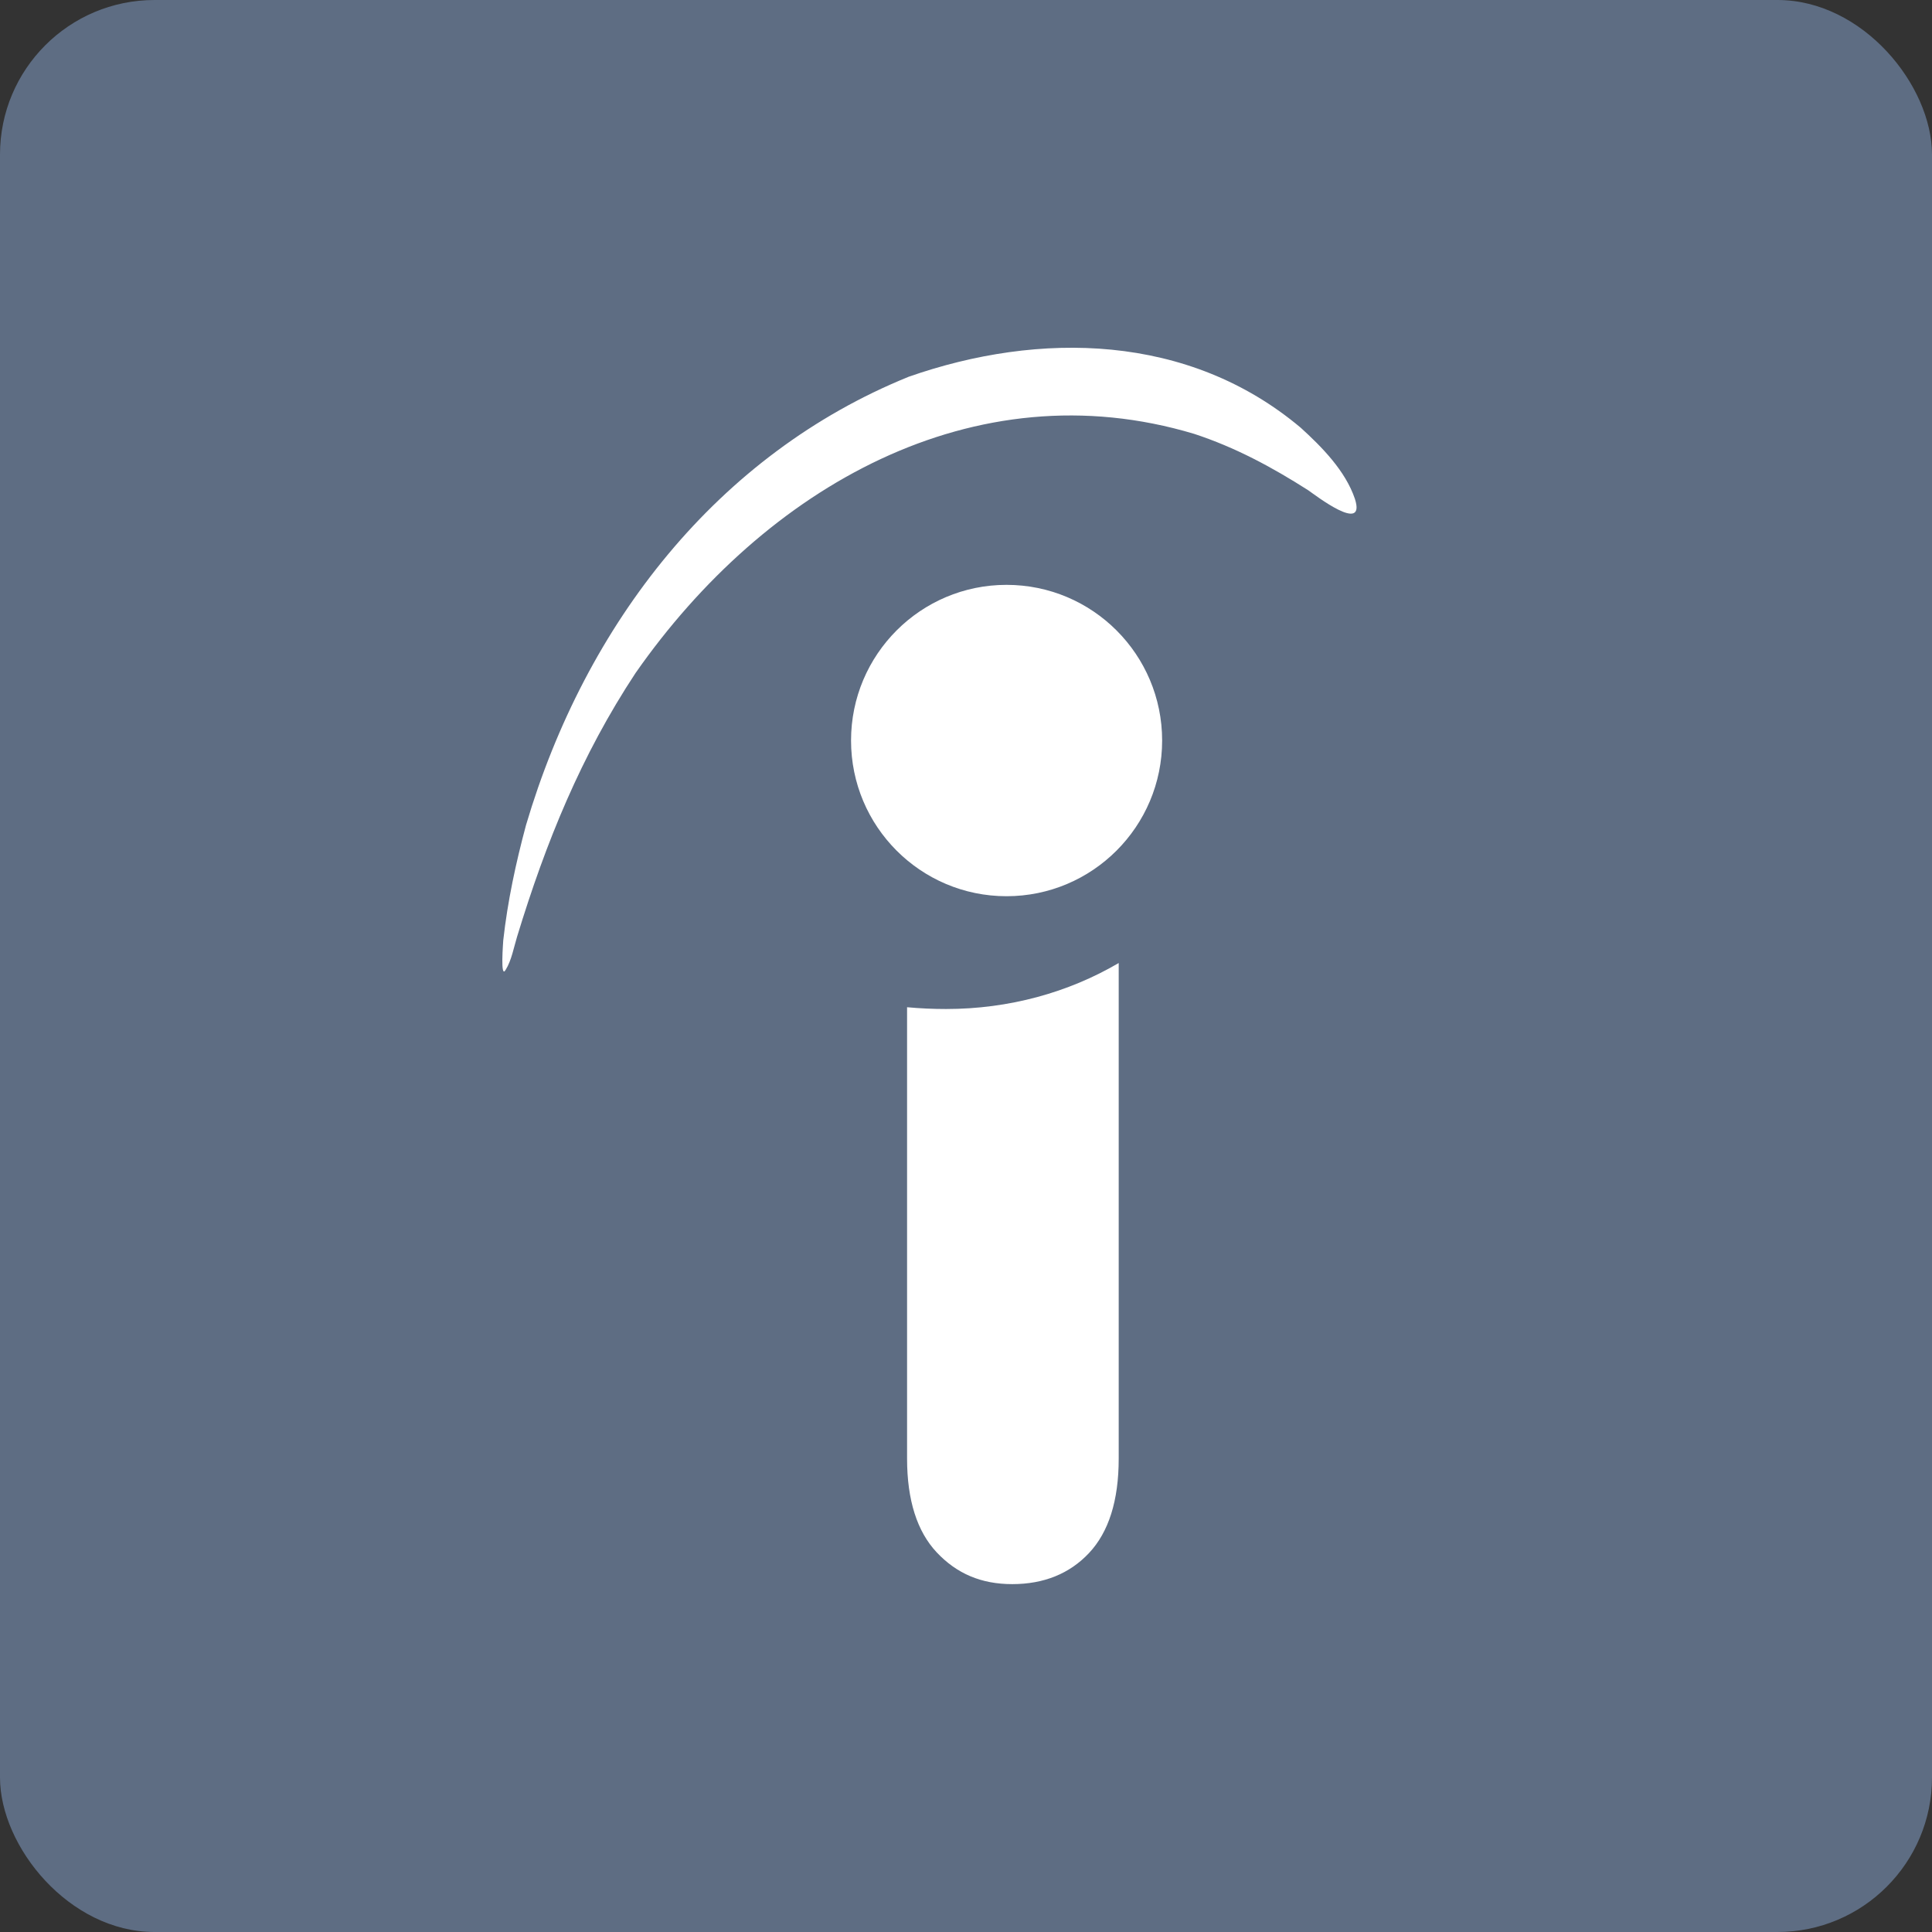 <svg width="50" height="50" fill="none" xmlns="http://www.w3.org/2000/svg">
  <rect width="100%" height="100%" fill="#333333" stroke="none"/>
  <rect width="50" height="50" rx="4" fill="#5E6D83"/>
  <path fill-rule="evenodd" clip-rule="evenodd" d="M23.475 37.748V26.067c.34.031.668.046 1.01.046 1.63 0 3.165-.427 4.467-1.19v12.823c0 1.096-.261 1.905-.767 2.445-.504.538-1.174.806-1.988.806-.801 0-1.435-.269-1.957-.824-.504-.538-.765-1.347-.765-2.424Zm.031-27.994c3.392-1.19 7.256-1.126 10.157 1.316.54.491 1.156 1.111 1.402 1.841.294.922-1.026-.097-1.208-.223-.947-.604-1.891-1.111-2.95-1.459-5.705-1.713-11.104 1.382-14.46 6.19-1.402 2.125-2.315 4.362-3.065 6.822-.082.269-.146.62-.294.855-.148.271-.064-.727-.064-.76.113-1.016.325-1.999.589-2.982 1.548-5.238 4.971-9.6 9.893-11.599Zm6.57 9.411c0 2.225-1.804 4.029-4.027 4.029-2.223 0-4.024-1.805-4.024-4.029 0-2.225 1.801-4.029 4.024-4.029 2.223 0 4.027 1.802 4.027 4.029Z" fill="#fff"/>
</svg>
